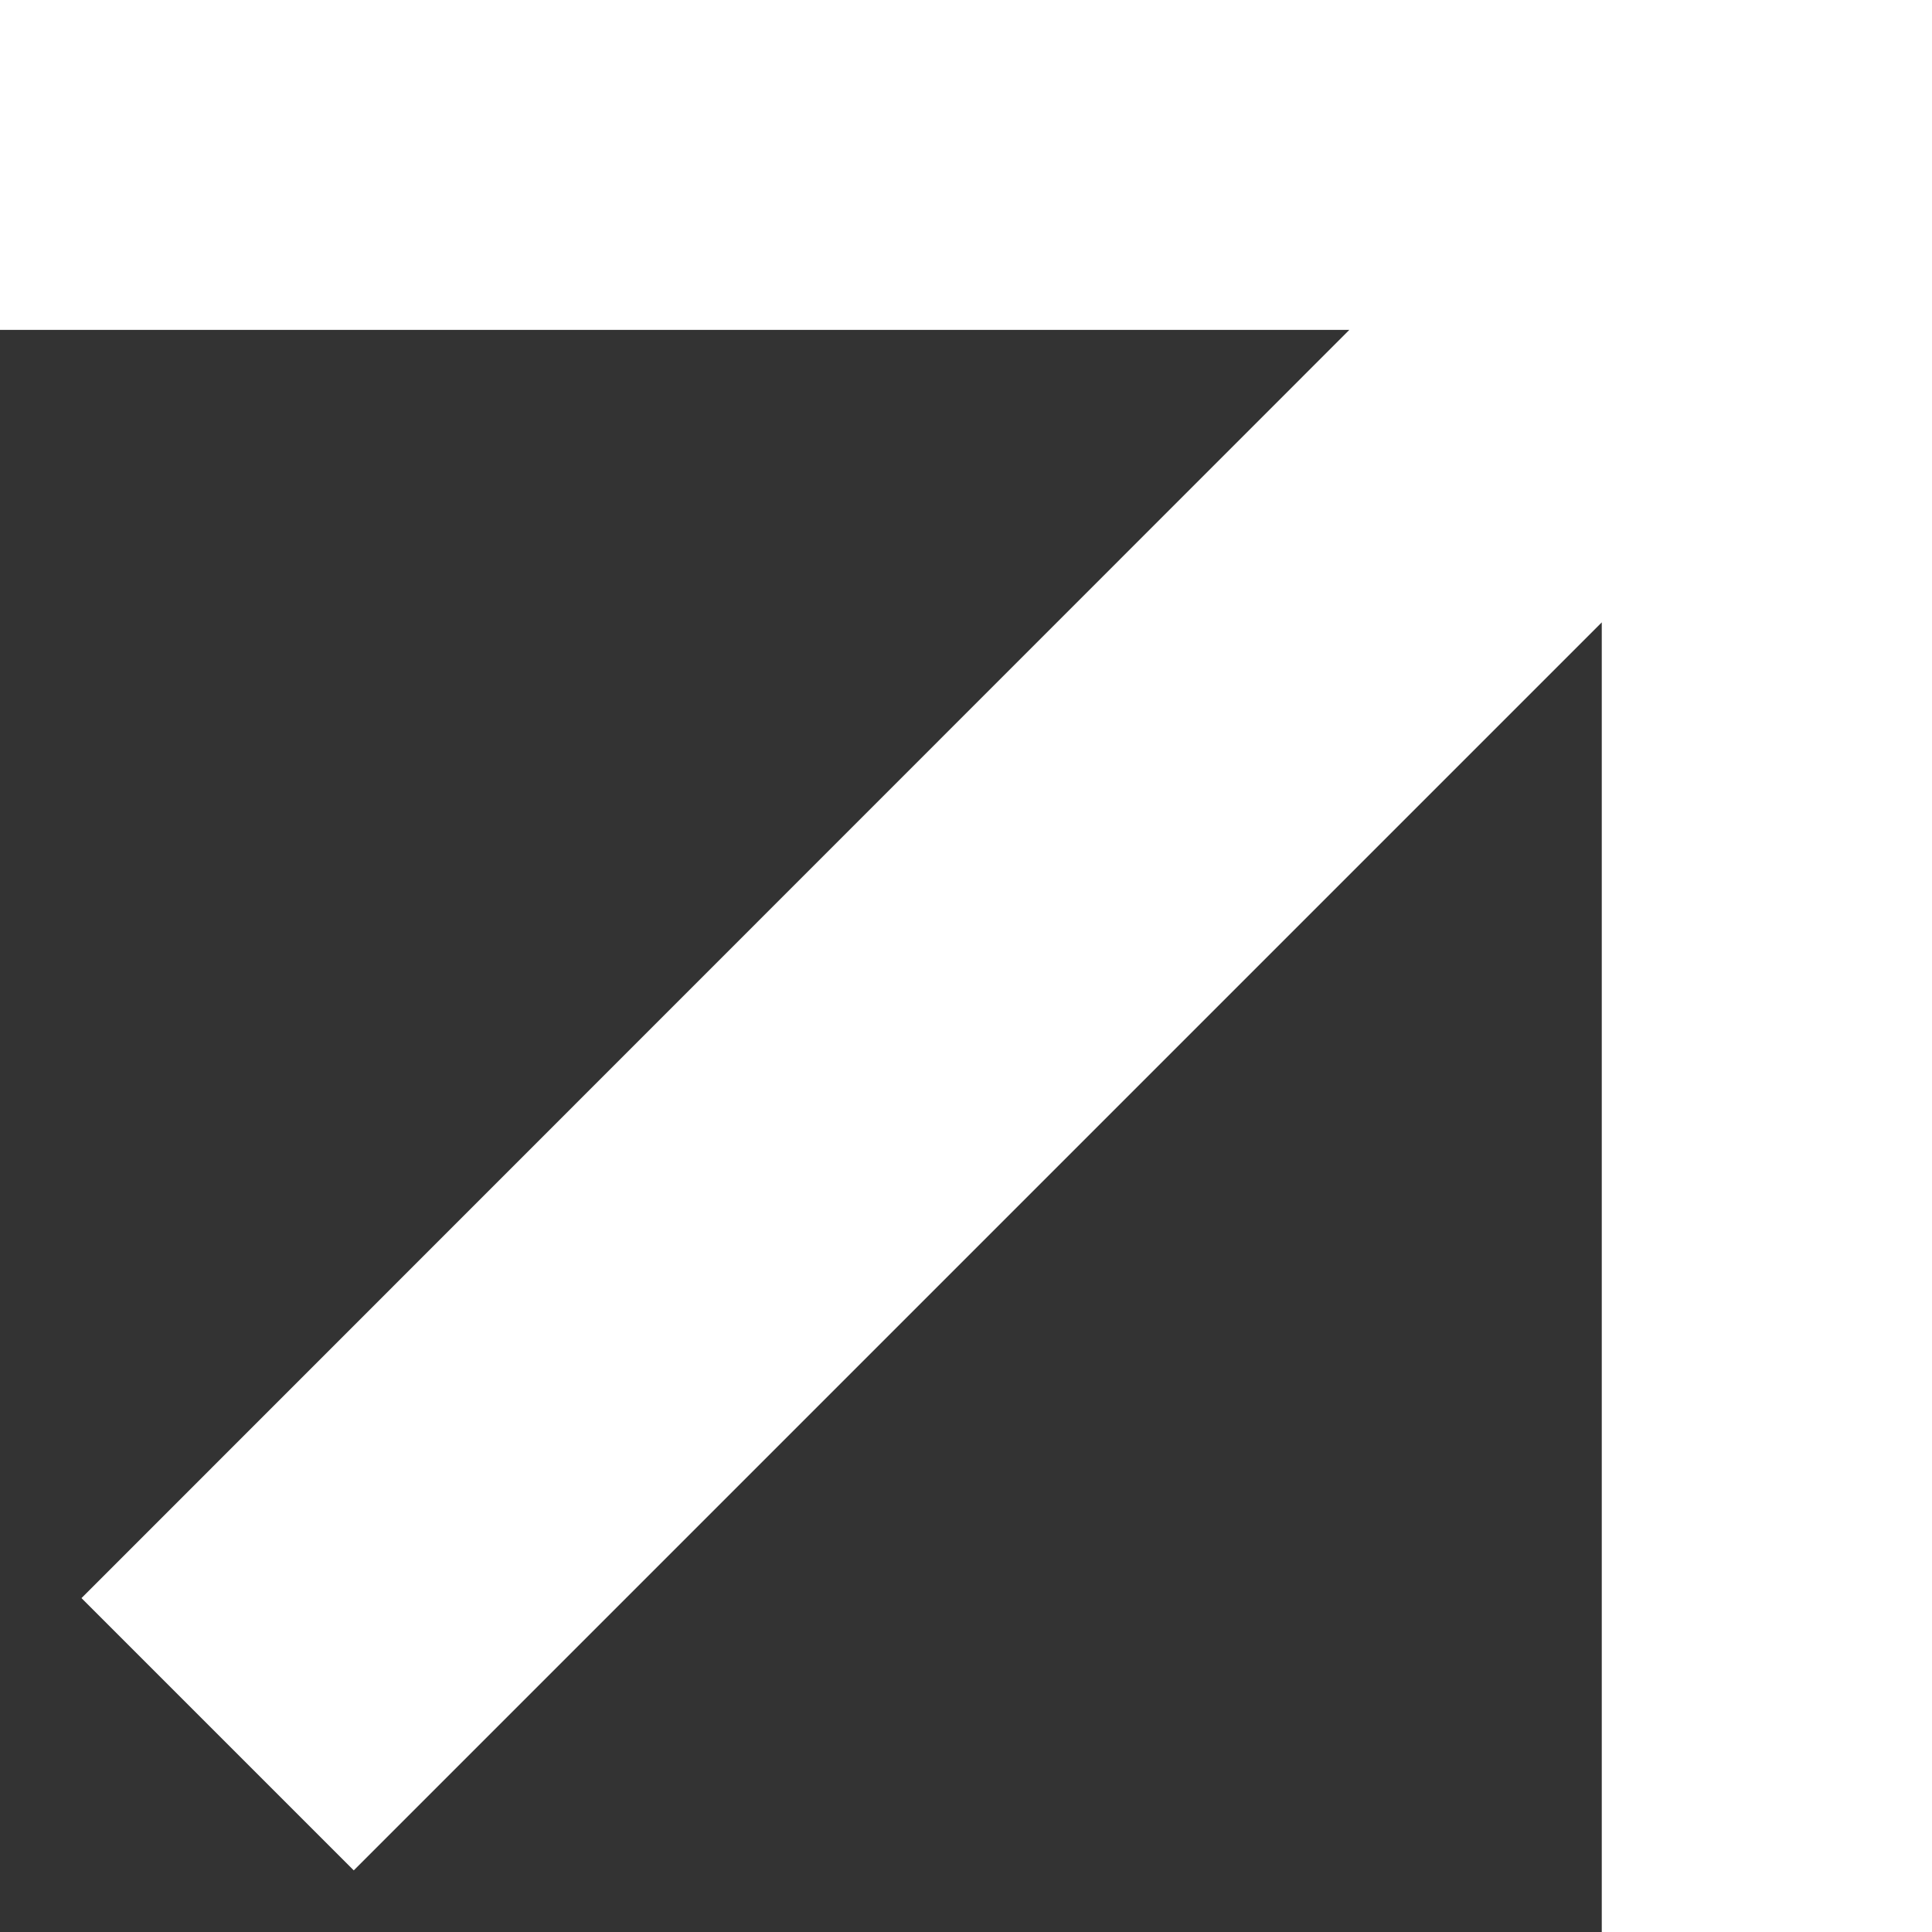 <?xml version="1.0" encoding="utf-8"?>
<!-- Generator: Adobe Illustrator 27.0.0, SVG Export Plug-In . SVG Version: 6.00 Build 0)  -->
<svg version="1.1" id="Layer_1" xmlns="http://www.w3.org/2000/svg" xmlns:xlink="http://www.w3.org/1999/xlink" x="0px" y="0px"
	 viewBox="0 0 2160 2160" style="enable-background:new 0 0 2160 2160;" xml:space="preserve">
<rect x="0" y="0" width="2160" height="2160" fill="#333333" stroke="none"/>
<style type="text/css">
	.st0{fill:#FFFFFF;}
</style>
<polygon class="st0" points="2160,0 2160,2160 1790.8,2160 1790.8,695.8 395.5,2091.1 91.1,1786.7 1508.6,368.8 0,368.8 0,0 "/>
</svg>
